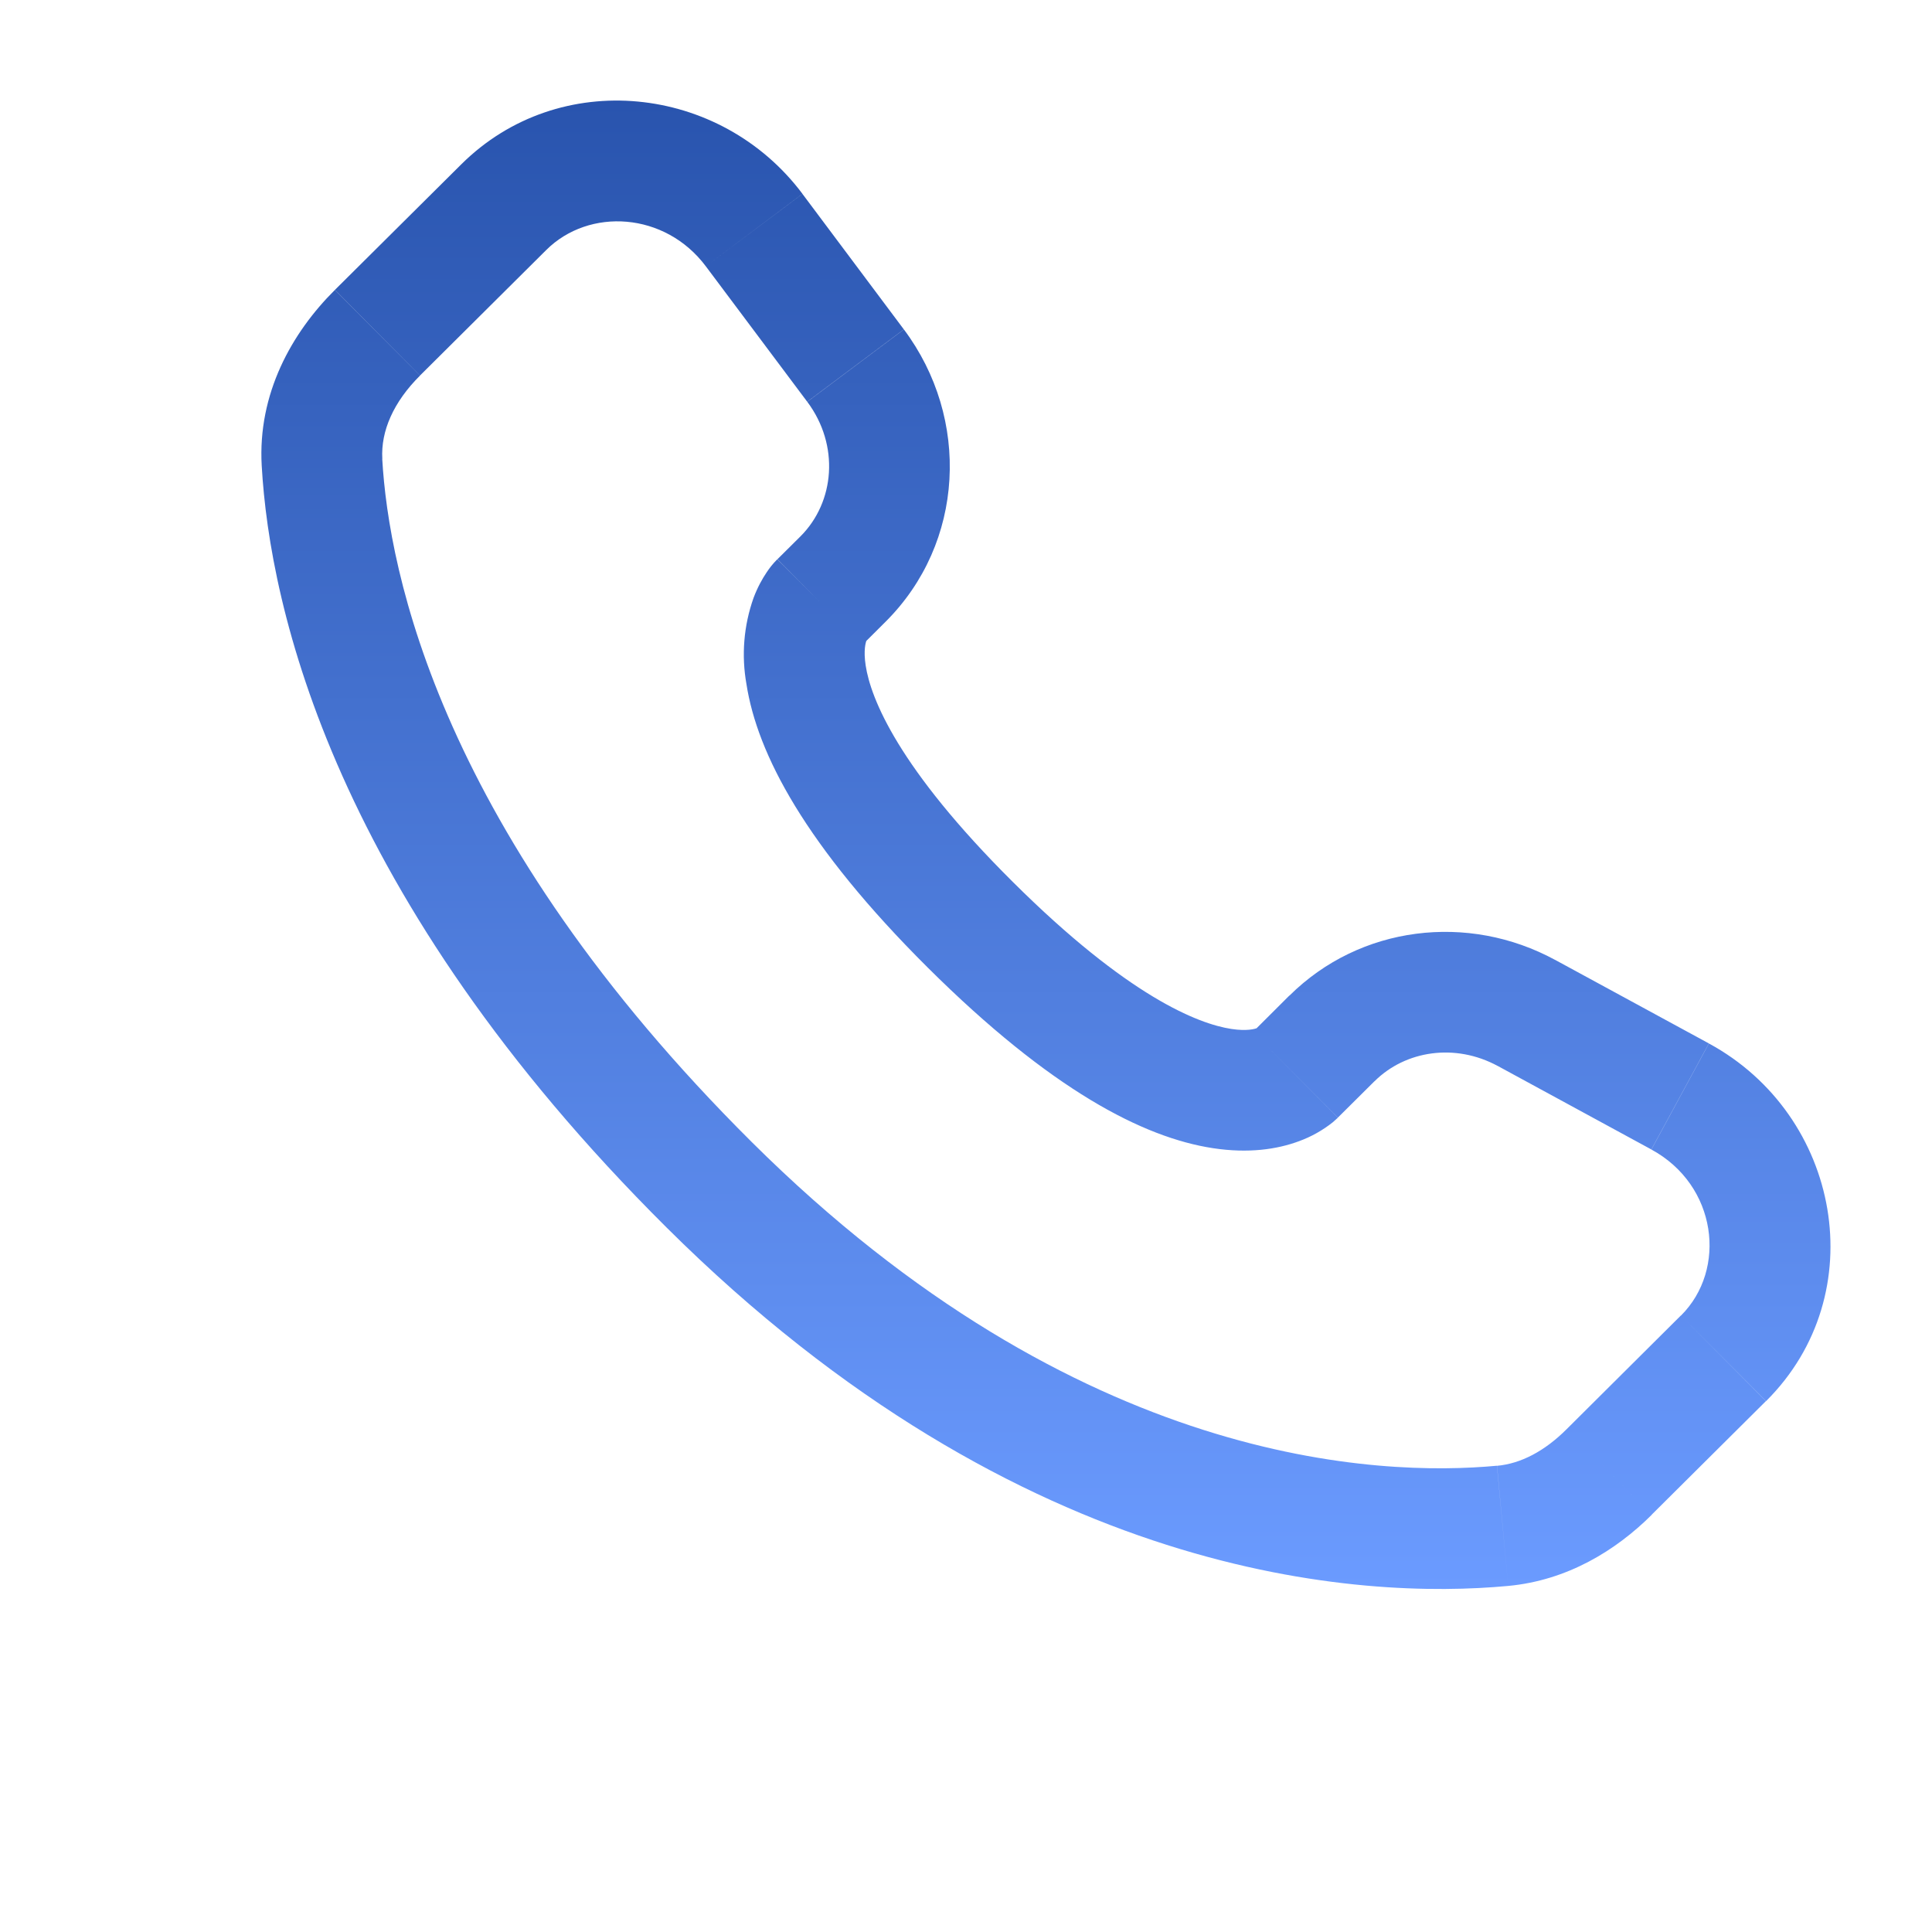 <?xml version="1.0" encoding="UTF-8"?> <svg xmlns="http://www.w3.org/2000/svg" width="614" height="614" viewBox="0 0 614 614" fill="none"><path d="M425.185 355.179L436.845 343.596L409.767 316.39L398.159 327.973L425.185 355.179ZM475.94 338.738L524.802 365.304L543.084 331.604L494.247 305.063L475.94 338.738ZM534.186 418.078L497.878 454.208L524.905 481.387L561.213 445.284L534.186 418.078ZM475.735 465.816C438.66 469.293 342.776 466.199 238.915 362.952L211.863 390.131C325.185 502.814 433.06 508.337 479.315 504.016L475.735 465.816ZM238.915 362.952C139.937 264.511 123.521 181.744 121.476 145.819L83.174 147.993C85.73 193.199 106.058 284.94 211.863 390.131L238.915 362.952ZM274.072 204.935L281.41 197.622L254.409 170.442L247.071 177.729L274.072 204.935ZM287.24 104.679L255.023 61.62L224.315 84.632L256.532 127.665L287.24 104.679ZM146.585 52.236L106.441 92.124L133.493 119.33L173.611 79.442L146.585 52.236ZM260.572 191.332C247.02 177.729 247.02 177.729 247.02 177.78H246.969L246.892 177.883C245.677 179.108 244.589 180.453 243.645 181.897C242.264 183.943 240.756 186.627 239.477 190.028C236.365 198.807 235.589 208.244 237.227 217.412C240.653 239.53 255.892 268.755 294.911 307.569L321.963 280.364C285.425 244.055 276.731 221.964 275.12 211.532C274.353 206.571 275.146 204.117 275.376 203.554C275.53 203.213 275.53 203.162 275.376 203.401C275.148 203.753 274.892 204.087 274.609 204.398L274.353 204.654L274.098 204.884L260.572 191.332ZM294.911 307.569C333.955 346.383 363.334 361.52 385.476 364.895C396.804 366.633 405.932 365.253 412.861 362.67C416.742 361.251 420.369 359.213 423.6 356.636L424.878 355.485L425.057 355.332L425.134 355.255L425.16 355.204C425.16 355.204 425.185 355.179 411.659 341.576C398.108 327.973 398.184 327.948 398.184 327.948L398.235 327.896L398.287 327.845L398.44 327.717L398.696 327.462L399.667 326.695C399.906 326.541 399.846 326.558 399.488 326.746C398.849 326.976 396.343 327.769 391.306 327.001C380.721 325.365 358.476 316.672 321.963 280.364L294.911 307.569ZM255.023 61.595C228.943 26.821 177.702 21.298 146.585 52.236L173.611 79.442C187.214 65.916 211.351 67.322 224.315 84.632L255.023 61.595ZM121.502 145.845C120.99 136.998 125.056 127.742 133.493 119.355L106.416 92.15C92.685 105.804 81.87 125.134 83.174 147.993L121.502 145.845ZM497.878 454.208C490.872 461.213 483.304 465.151 475.761 465.841L479.315 504.016C498.108 502.252 513.475 492.791 524.93 481.413L497.878 454.208ZM281.41 197.622C306.596 172.59 308.462 133.035 287.266 104.704L256.557 127.691C266.862 141.472 265.327 159.55 254.384 170.468L281.41 197.622ZM524.828 365.329C545.718 376.682 548.965 403.427 534.212 418.104L561.264 445.284C595.526 411.2 584.966 354.36 543.11 331.629L524.828 365.329ZM436.845 343.621C446.663 333.854 462.465 331.45 475.965 338.763L494.273 305.089C466.556 290.003 432.191 294.171 409.793 316.416L436.845 343.621Z" fill="url(#paint0_linear_14_105)"></path><defs><linearGradient id="paint0_linear_14_105" x1="332.414" y1="31.974" x2="332.414" y2="504.989" gradientUnits="userSpaceOnUse"><stop stop-color="#2954AE"></stop><stop offset="1" stop-color="#6B9BFF"></stop></linearGradient></defs></svg> 